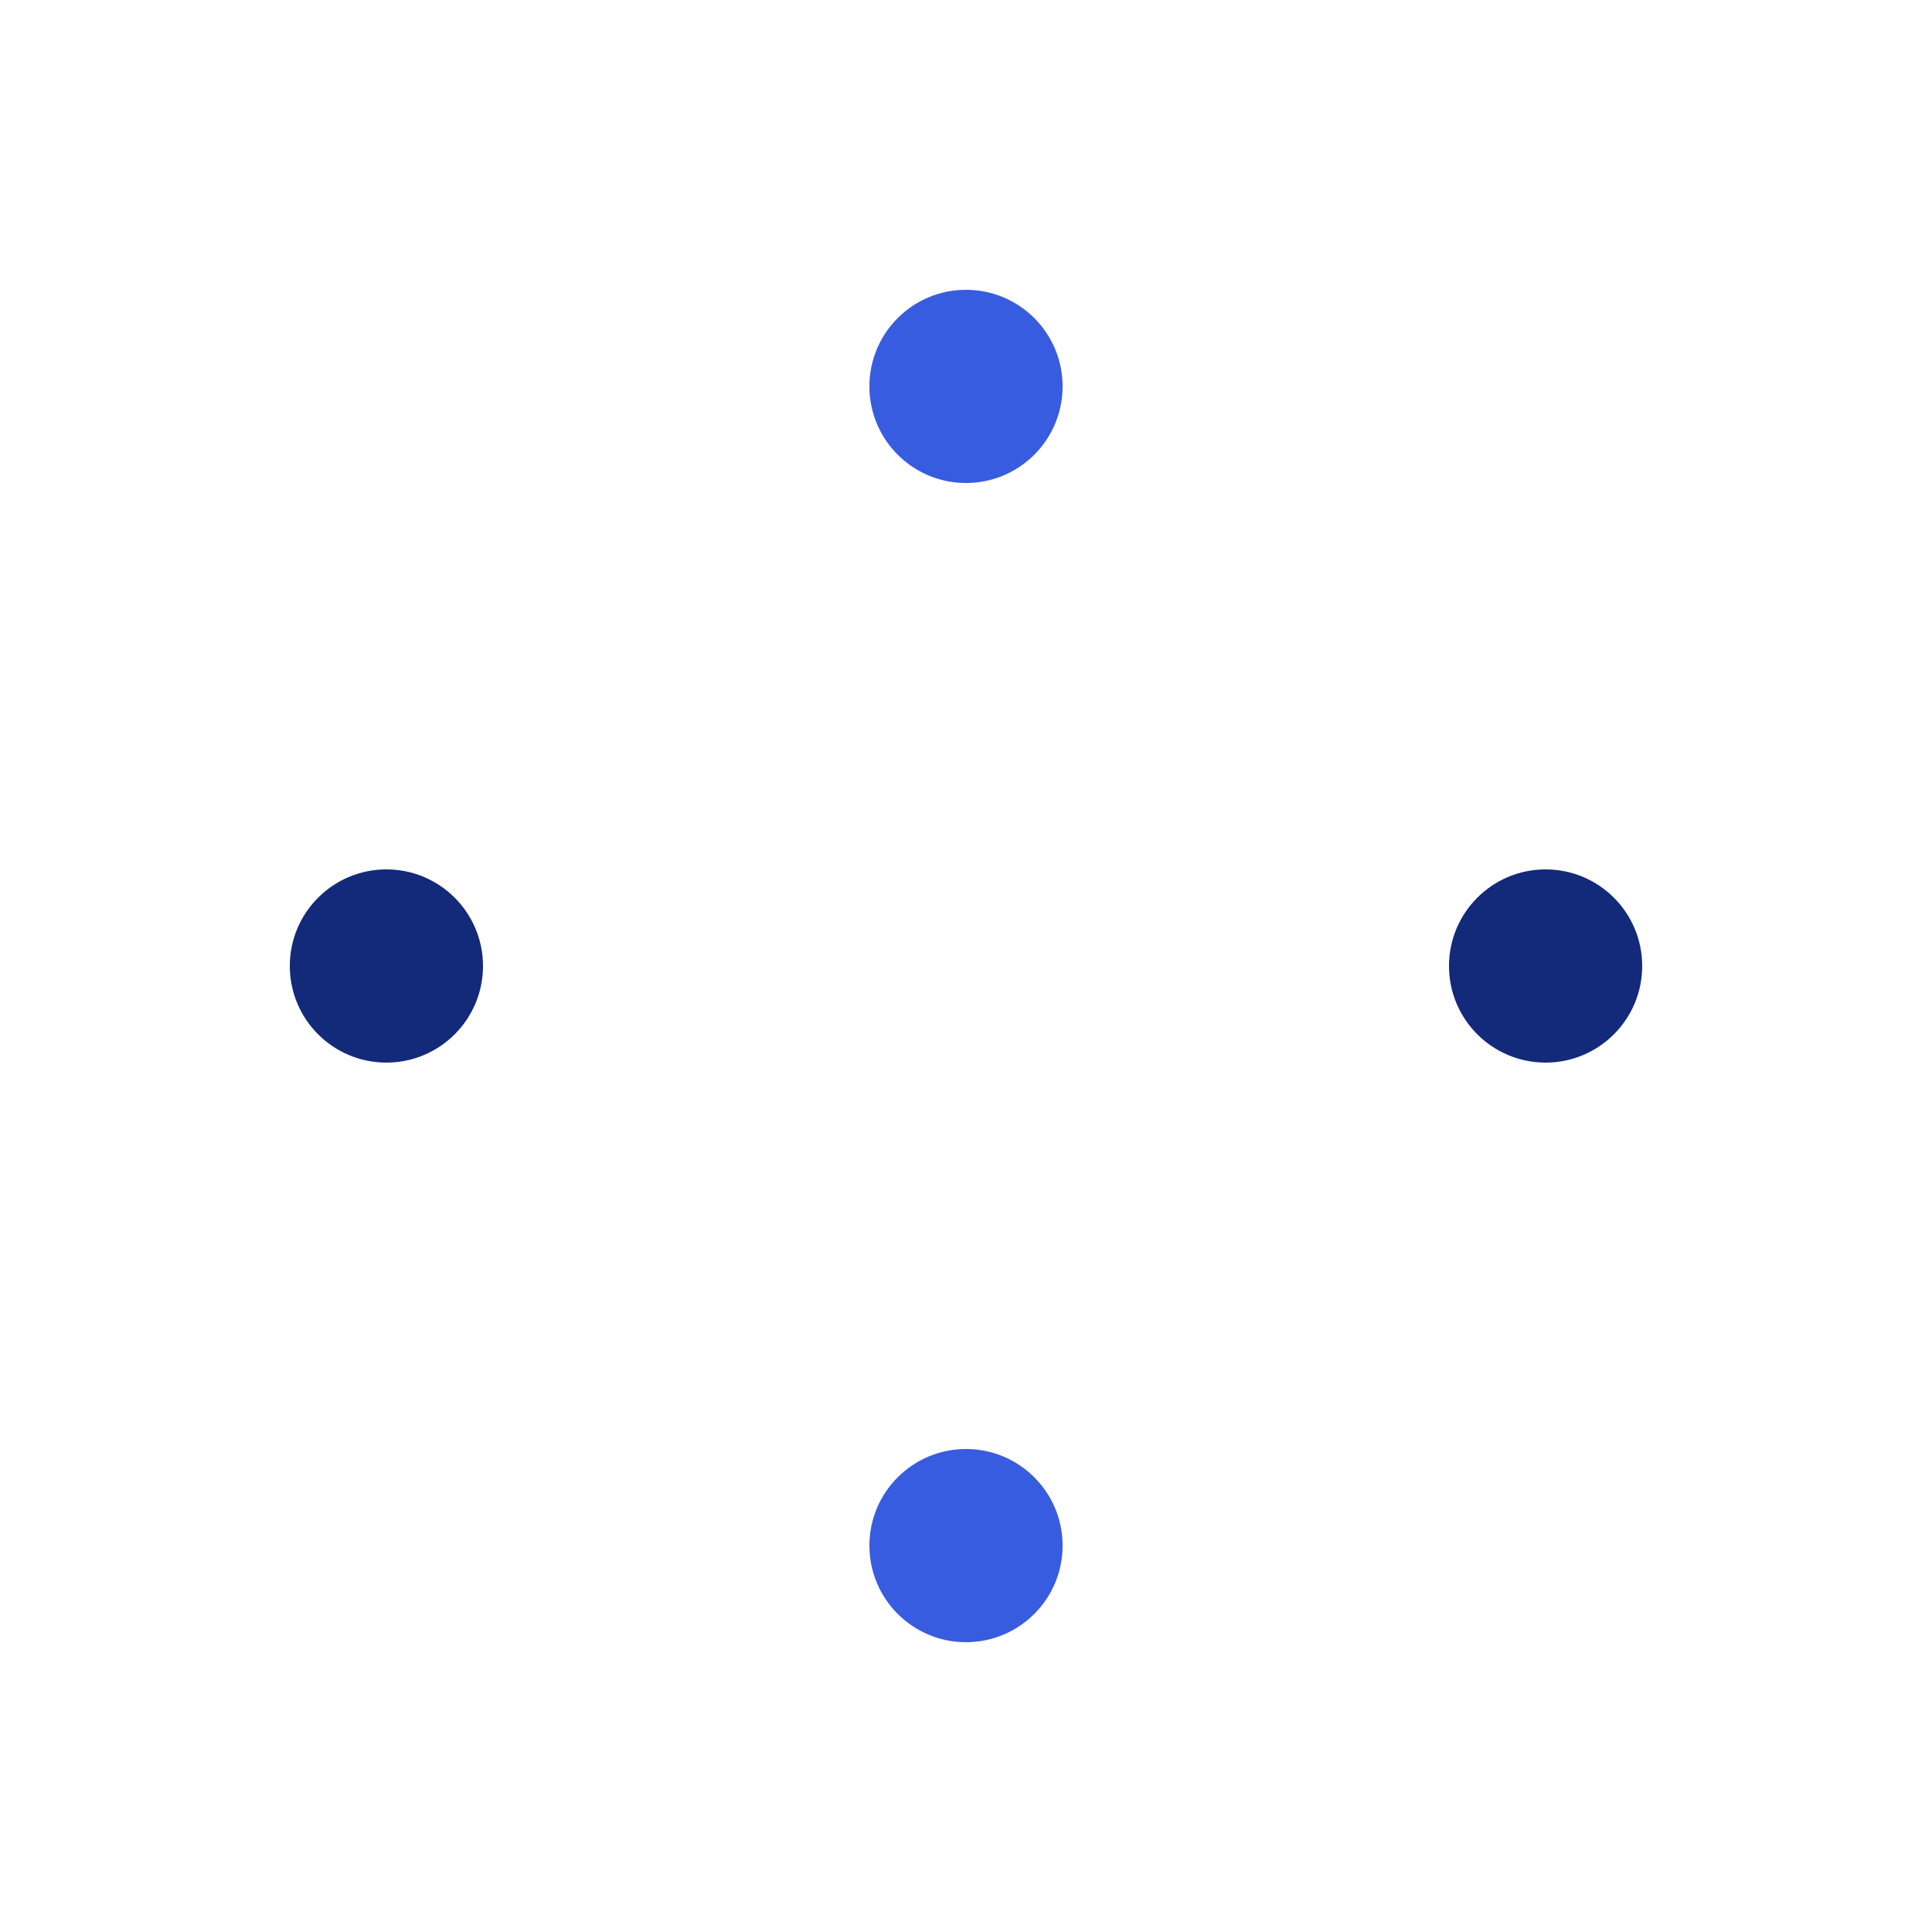 <svg xmlns="http://www.w3.org/2000/svg" xmlns:xlink="http://www.w3.org/1999/xlink" style="margin: auto; display: block;" width="200px" height="200px" viewBox="0 0 100 100" preserveAspectRatio="xMidYMid">
<circle cx="80" cy="50" r="5" fill="#13297A">
  <animate attributeName="cx" values="80;50" keyTimes="0;1" dur="1s" repeatCount="indefinite"/>
  <animate attributeName="cy" values="50;80" keyTimes="0;1" dur="1s" repeatCount="indefinite"/>
  <animate attributeName="fill" values="#13297A;#385ce0" keyTimes="0;1" dur="1s" repeatCount="indefinite"/>
</circle><circle cx="50" cy="80" r="5" fill="#385ce0">
  <animate attributeName="cx" values="50;20" keyTimes="0;1" dur="1s" repeatCount="indefinite"/>
  <animate attributeName="cy" values="80;50" keyTimes="0;1" dur="1s" repeatCount="indefinite"/>
  <animate attributeName="fill" values="#385ce0;#13297A" keyTimes="0;1" dur="1s" repeatCount="indefinite"/>
</circle><circle cx="20" cy="50" r="5" fill="#13297A">
  <animate attributeName="cx" values="20;50" keyTimes="0;1" dur="1s" repeatCount="indefinite"/>
  <animate attributeName="cy" values="50;20" keyTimes="0;1" dur="1s" repeatCount="indefinite"/>
  <animate attributeName="fill" values="#13297A;#385ce0" keyTimes="0;1" dur="1s" repeatCount="indefinite"/>
</circle><circle cx="50" cy="20" r="5" fill="#385ce0">
  <animate attributeName="cx" values="50;80" keyTimes="0;1" dur="1s" repeatCount="indefinite"/>
  <animate attributeName="cy" values="20;50" keyTimes="0;1" dur="1s" repeatCount="indefinite"/>
  <animate attributeName="fill" values="#385ce0;#13297A" keyTimes="0;1" dur="1s" repeatCount="indefinite"/>
</circle>
</svg>